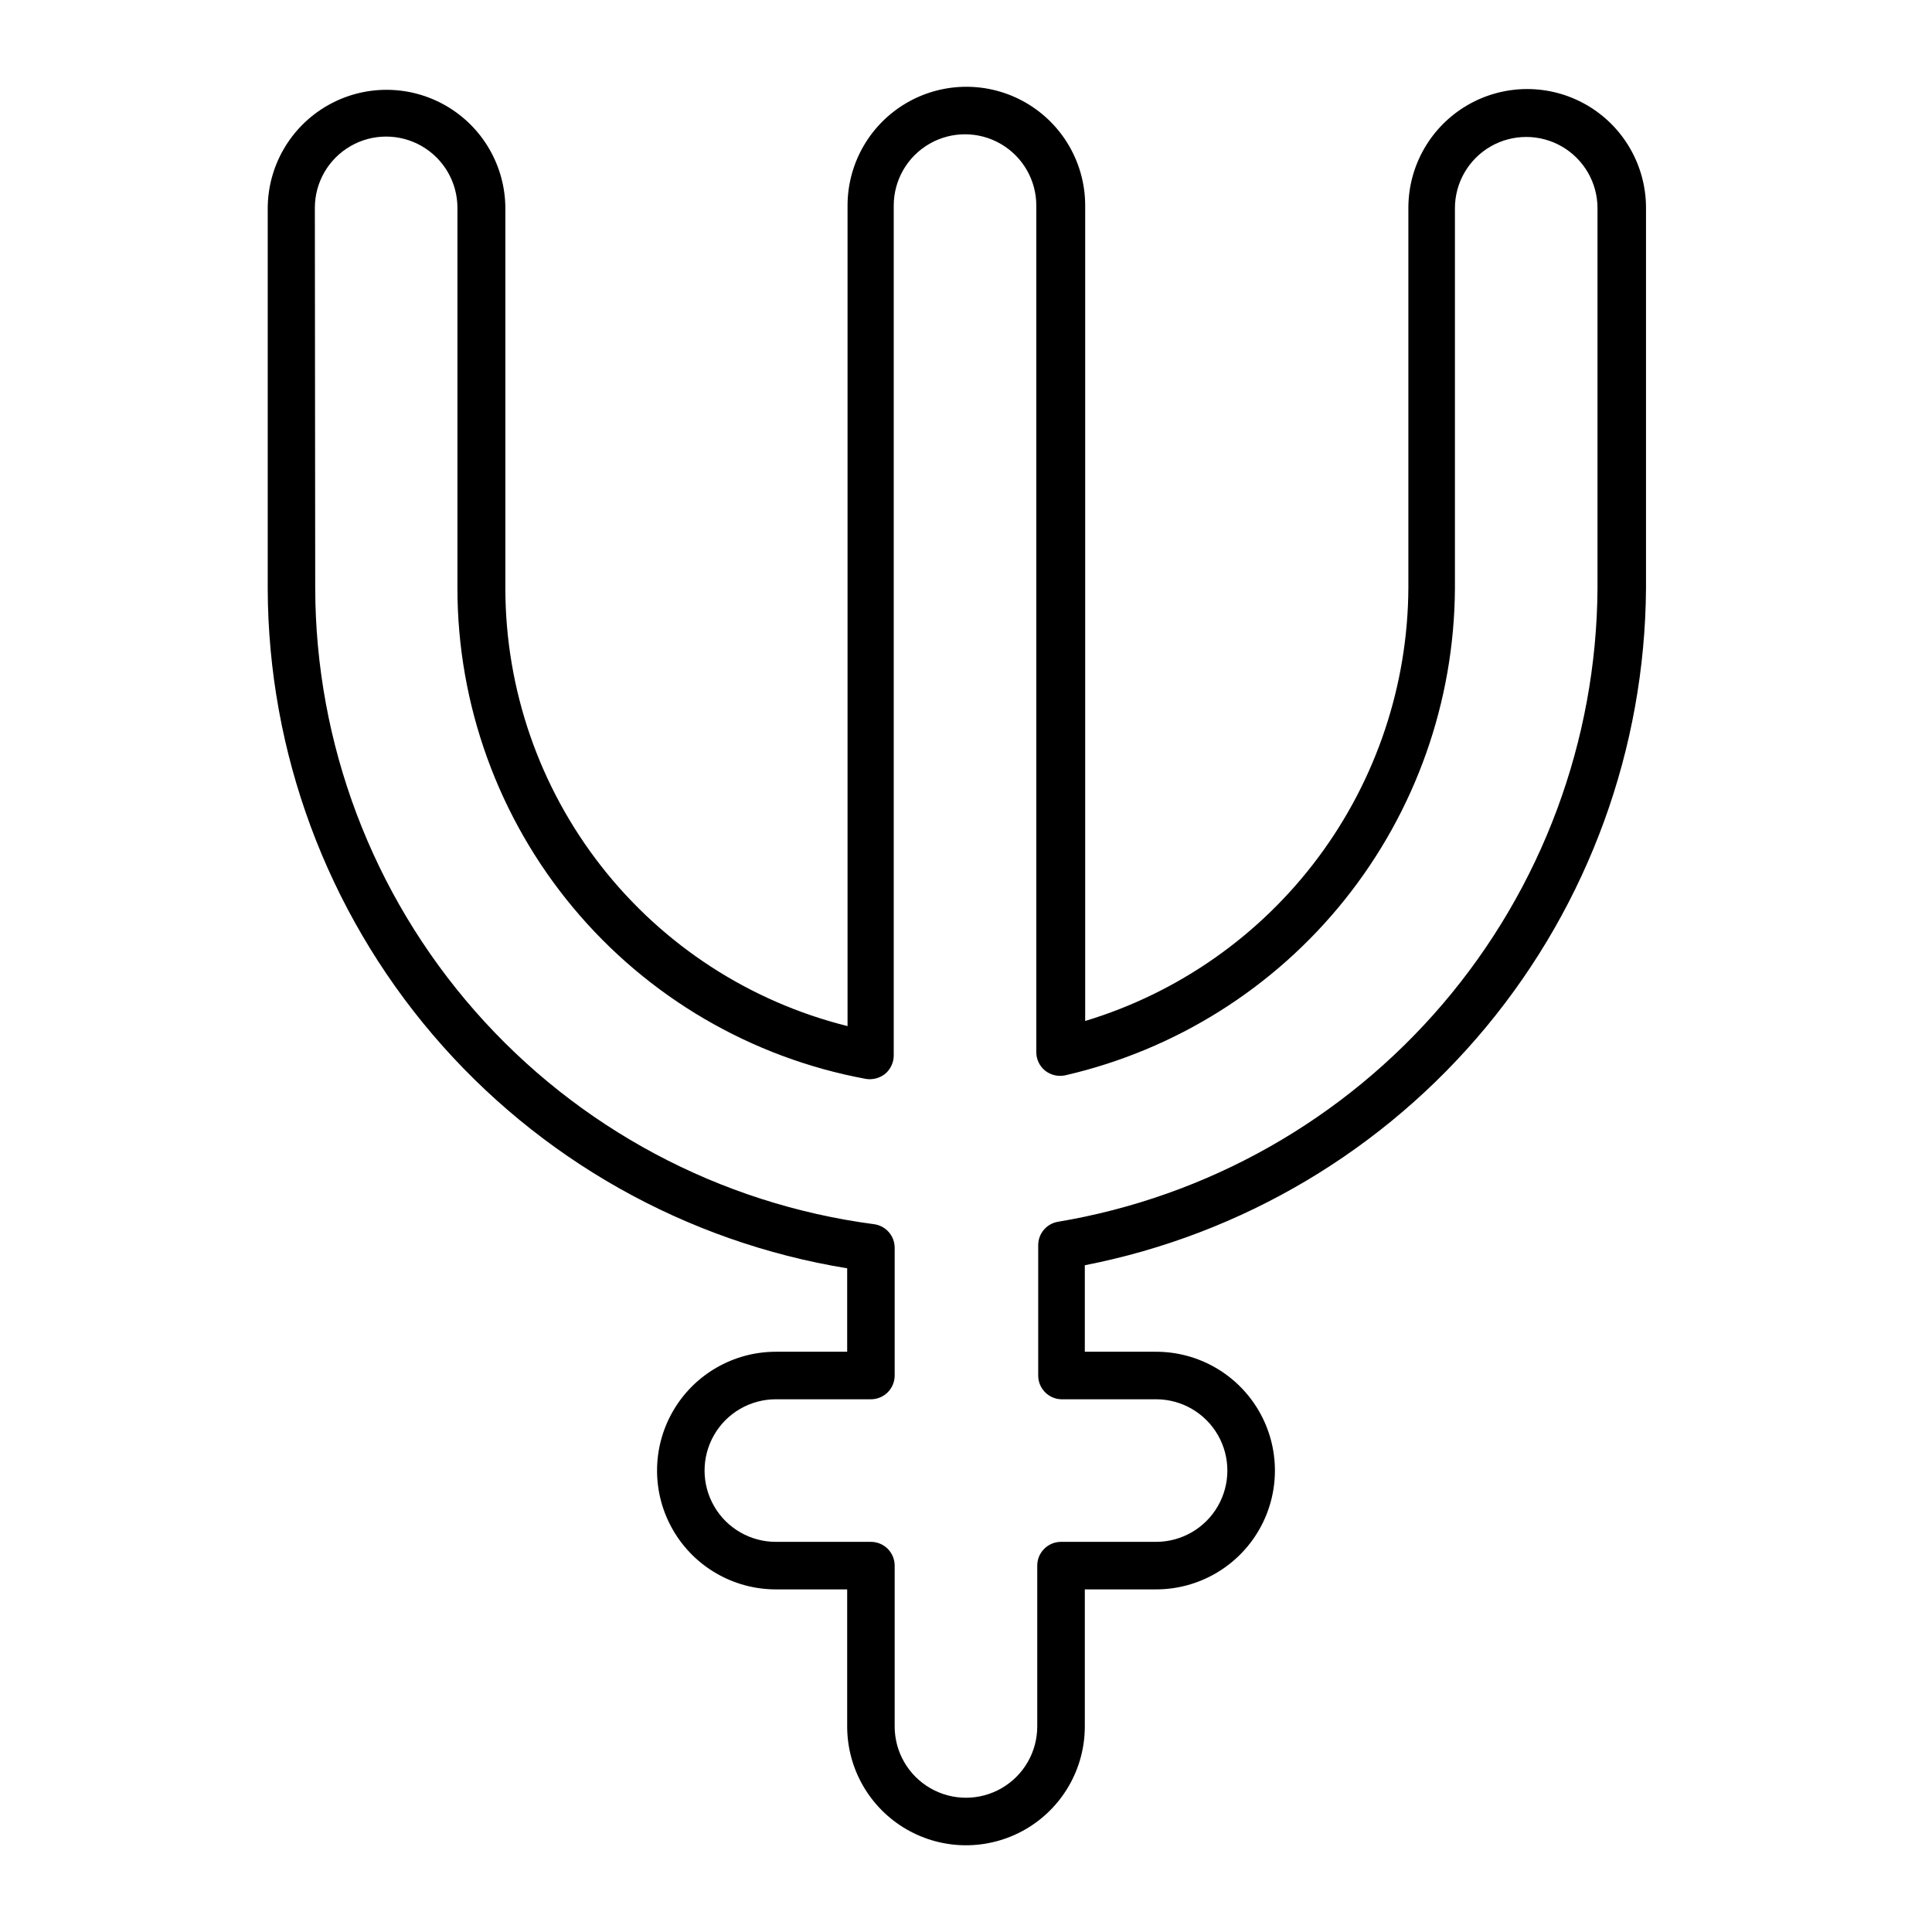 <?xml version="1.0" encoding="UTF-8"?>
<!-- Uploaded to: SVG Repo, www.svgrepo.com, Generator: SVG Repo Mixer Tools -->
<svg fill="#000000" width="800px" height="800px" version="1.1" viewBox="144 144 512 512" xmlns="http://www.w3.org/2000/svg">
 <path d="m368.51 480.11v22.117h-18.895c-11.25 0-21.645 6-27.27 15.742-5.625 9.742-5.625 21.746 0 31.488s16.02 15.746 27.27 15.746h18.895v36.324c0 11.25 6 21.645 15.742 27.27 9.742 5.625 21.746 5.625 31.488 0 9.742-5.625 15.746-16.02 15.746-27.27v-36.324h18.891c11.25 0 21.645-6.004 27.27-15.746s5.625-21.746 0-31.488c-5.625-9.742-16.02-15.742-27.27-15.742h-18.891v-22.926c41.691-8.148 79.281-30.473 106.39-63.184 27.105-32.711 42.062-73.789 42.332-116.27v-100.76c0-11.25-6-21.645-15.742-27.27s-21.746-5.625-31.488 0c-9.742 5.625-15.746 16.02-15.746 27.27v100.76c-0.137 25.766-8.527 50.809-23.941 71.457-15.414 20.645-37.043 35.809-61.707 43.262v-216.08c0-11.25-6-21.648-15.742-27.27-9.742-5.625-21.746-5.625-31.488 0-9.742 5.621-15.746 16.02-15.746 27.27v217.44c-25.863-6.453-48.828-21.359-65.258-42.352-16.43-20.992-25.379-46.867-25.426-73.523v-100.76c0-11.25-6-21.645-15.746-27.27-9.742-5.625-21.742-5.625-31.488 0-9.742 5.625-15.742 16.02-15.742 27.27v100.76c0.137 43.332 15.648 85.215 43.766 118.19 28.121 32.969 67.027 54.895 109.8 61.875zm-141.07-281.02v-0.004c0-6.75 3.598-12.984 9.445-16.359 5.844-3.375 13.047-3.375 18.891 0 5.848 3.375 9.449 9.609 9.449 16.359v100.76c-0.004 30.93 10.828 60.879 30.621 84.645 19.789 23.766 47.281 39.844 77.695 45.441 1.797 0.262 3.621-0.23 5.039-1.359 1.48-1.25 2.312-3.106 2.269-5.039v-225.05c0-6.75 3.598-12.988 9.445-16.363 5.844-3.375 13.047-3.375 18.891 0 5.848 3.375 9.449 9.613 9.449 16.363v224.24c-0.039 1.957 0.836 3.82 2.367 5.039 1.5 1.16 3.434 1.605 5.289 1.211 29.23-6.731 55.336-23.133 74.082-46.551s29.035-52.48 29.199-82.477v-100.76c0-6.75 3.602-12.988 9.445-16.363 5.848-3.371 13.047-3.371 18.895 0 5.844 3.375 9.445 9.613 9.445 16.363v100.76c-0.258 40.367-14.766 79.344-40.965 110.06-26.195 30.711-62.398 51.188-102.22 57.812-2.941 0.598-5.051 3.191-5.035 6.195v34.512c-0.004 3.383 2.664 6.16 6.043 6.297h25.191c6.75 0 12.988 3.602 16.363 9.445 3.375 5.848 3.375 13.047 0 18.895-3.375 5.844-9.613 9.445-16.363 9.445h-25.191c-3.477 0-6.297 2.82-6.297 6.297v42.625c0 6.75-3.602 12.984-9.445 16.359-5.848 3.375-13.047 3.375-18.895 0-5.844-3.375-9.445-9.609-9.445-16.359v-42.625c0-1.668-0.664-3.269-1.844-4.453-1.18-1.18-2.785-1.844-4.453-1.844h-25.191c-6.75 0-12.988-3.602-16.359-9.445-3.375-5.848-3.375-13.047 0-18.895 3.371-5.844 9.609-9.445 16.359-9.445h25.191c1.668 0 3.273-0.664 4.453-1.844 1.18-1.18 1.844-2.785 1.844-4.453v-33.855c0-3.168-2.352-5.844-5.492-6.25-40.914-5.394-78.477-25.457-105.71-56.461-27.234-31.008-42.285-70.844-42.359-112.11z"/>
</svg>